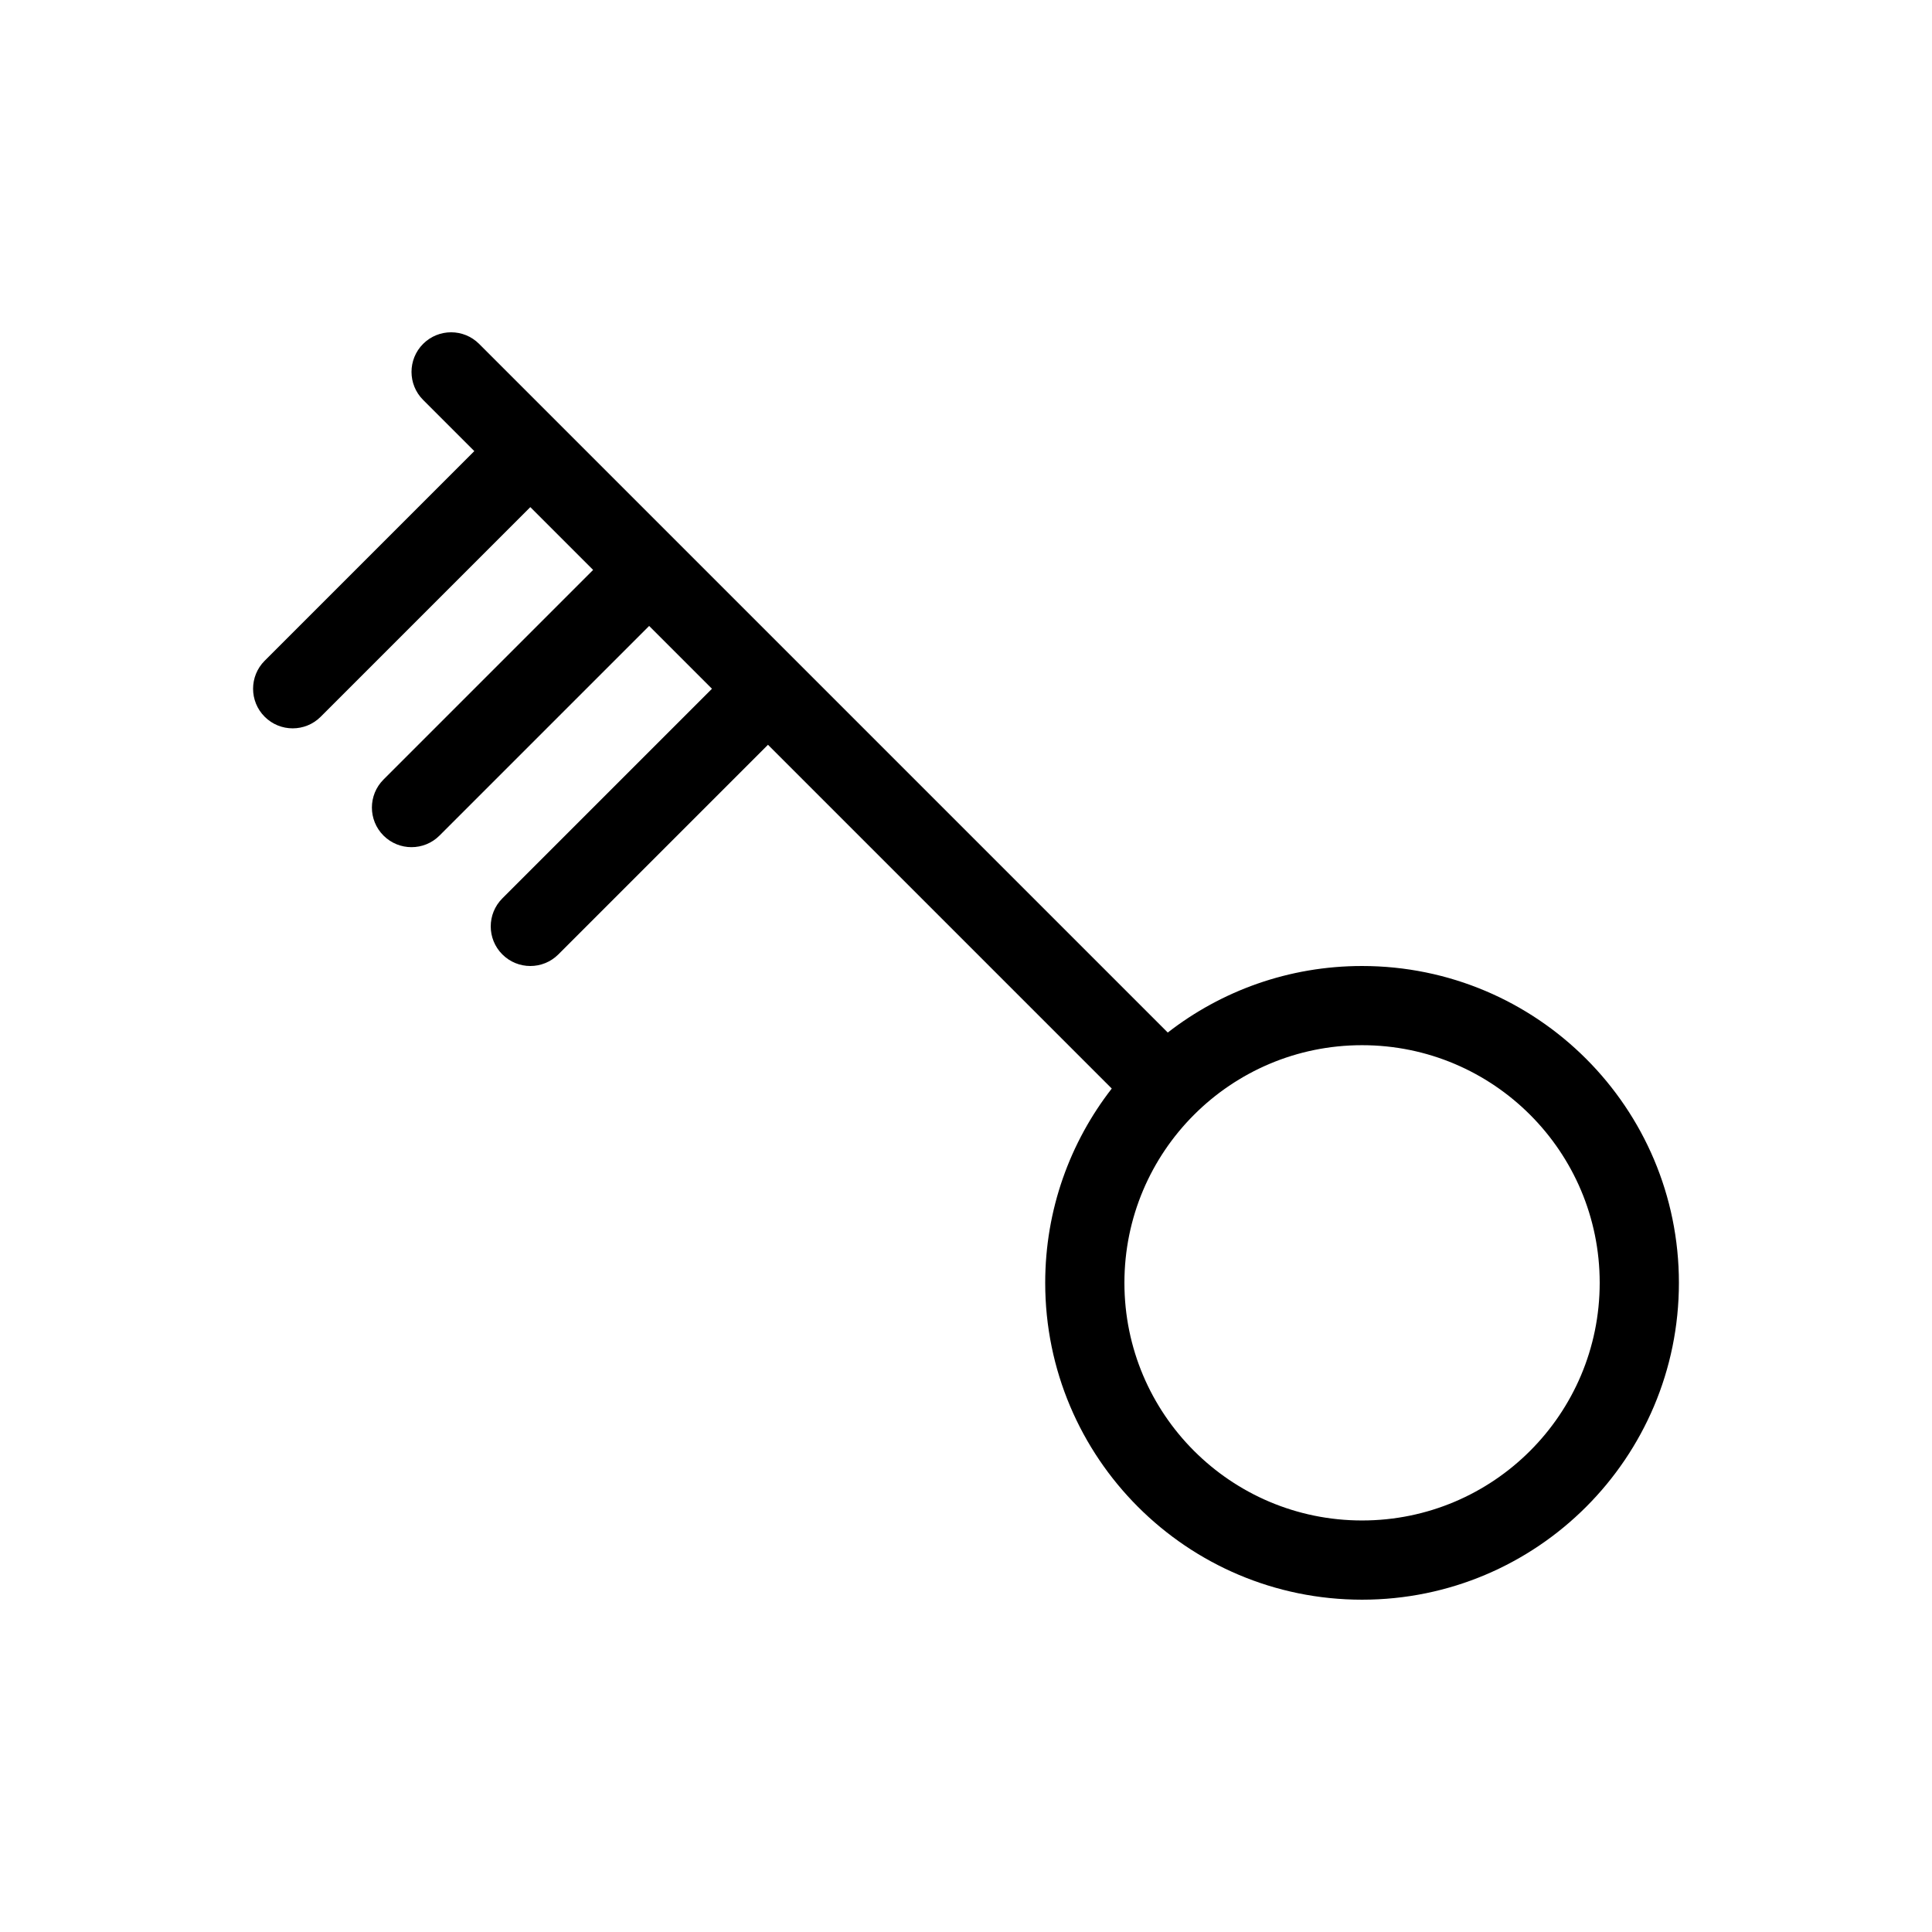 <?xml version="1.0" encoding="UTF-8"?>
<!-- The Best Svg Icon site in the world: iconSvg.co, Visit us! https://iconsvg.co -->
<svg fill="#000000" width="800px" height="800px" version="1.1" viewBox="144 144 512 512" xmlns="http://www.w3.org/2000/svg">
 <path d="m316.03 309.88-55.555 55.555c-4.098 4.098-10.746 4.098-14.844 0-4.098-4.098-4.098-10.746 0-14.844l55.555-55.555-16.645-16.645-55.555 55.555c-4.098 4.098-10.746 4.098-14.844 0-4.098-4.098-4.098-10.746 0-14.844l55.555-55.555-13.57-13.57c-4.098-4.098-4.098-10.746 0-14.844 4.098-4.098 10.746-4.098 14.844 0l182.5 182.5c14.219-11.051 32.086-17.633 51.488-17.633 46.375 0 83.969 37.594 83.969 83.965 0 46.375-37.594 83.969-83.969 83.969s-83.969-37.594-83.969-83.969c0-19.402 6.582-37.27 17.637-51.488l-91.105-91.105-55.555 55.555c-4.098 4.098-10.746 4.098-14.844 0-4.098-4.098-4.098-10.746 0-14.844l55.555-55.555zm188.93 237.06c34.781 0 62.977-28.195 62.977-62.977s-28.195-62.977-62.977-62.977-62.977 28.195-62.977 62.977 28.195 62.977 62.977 62.977z"/>
</svg>